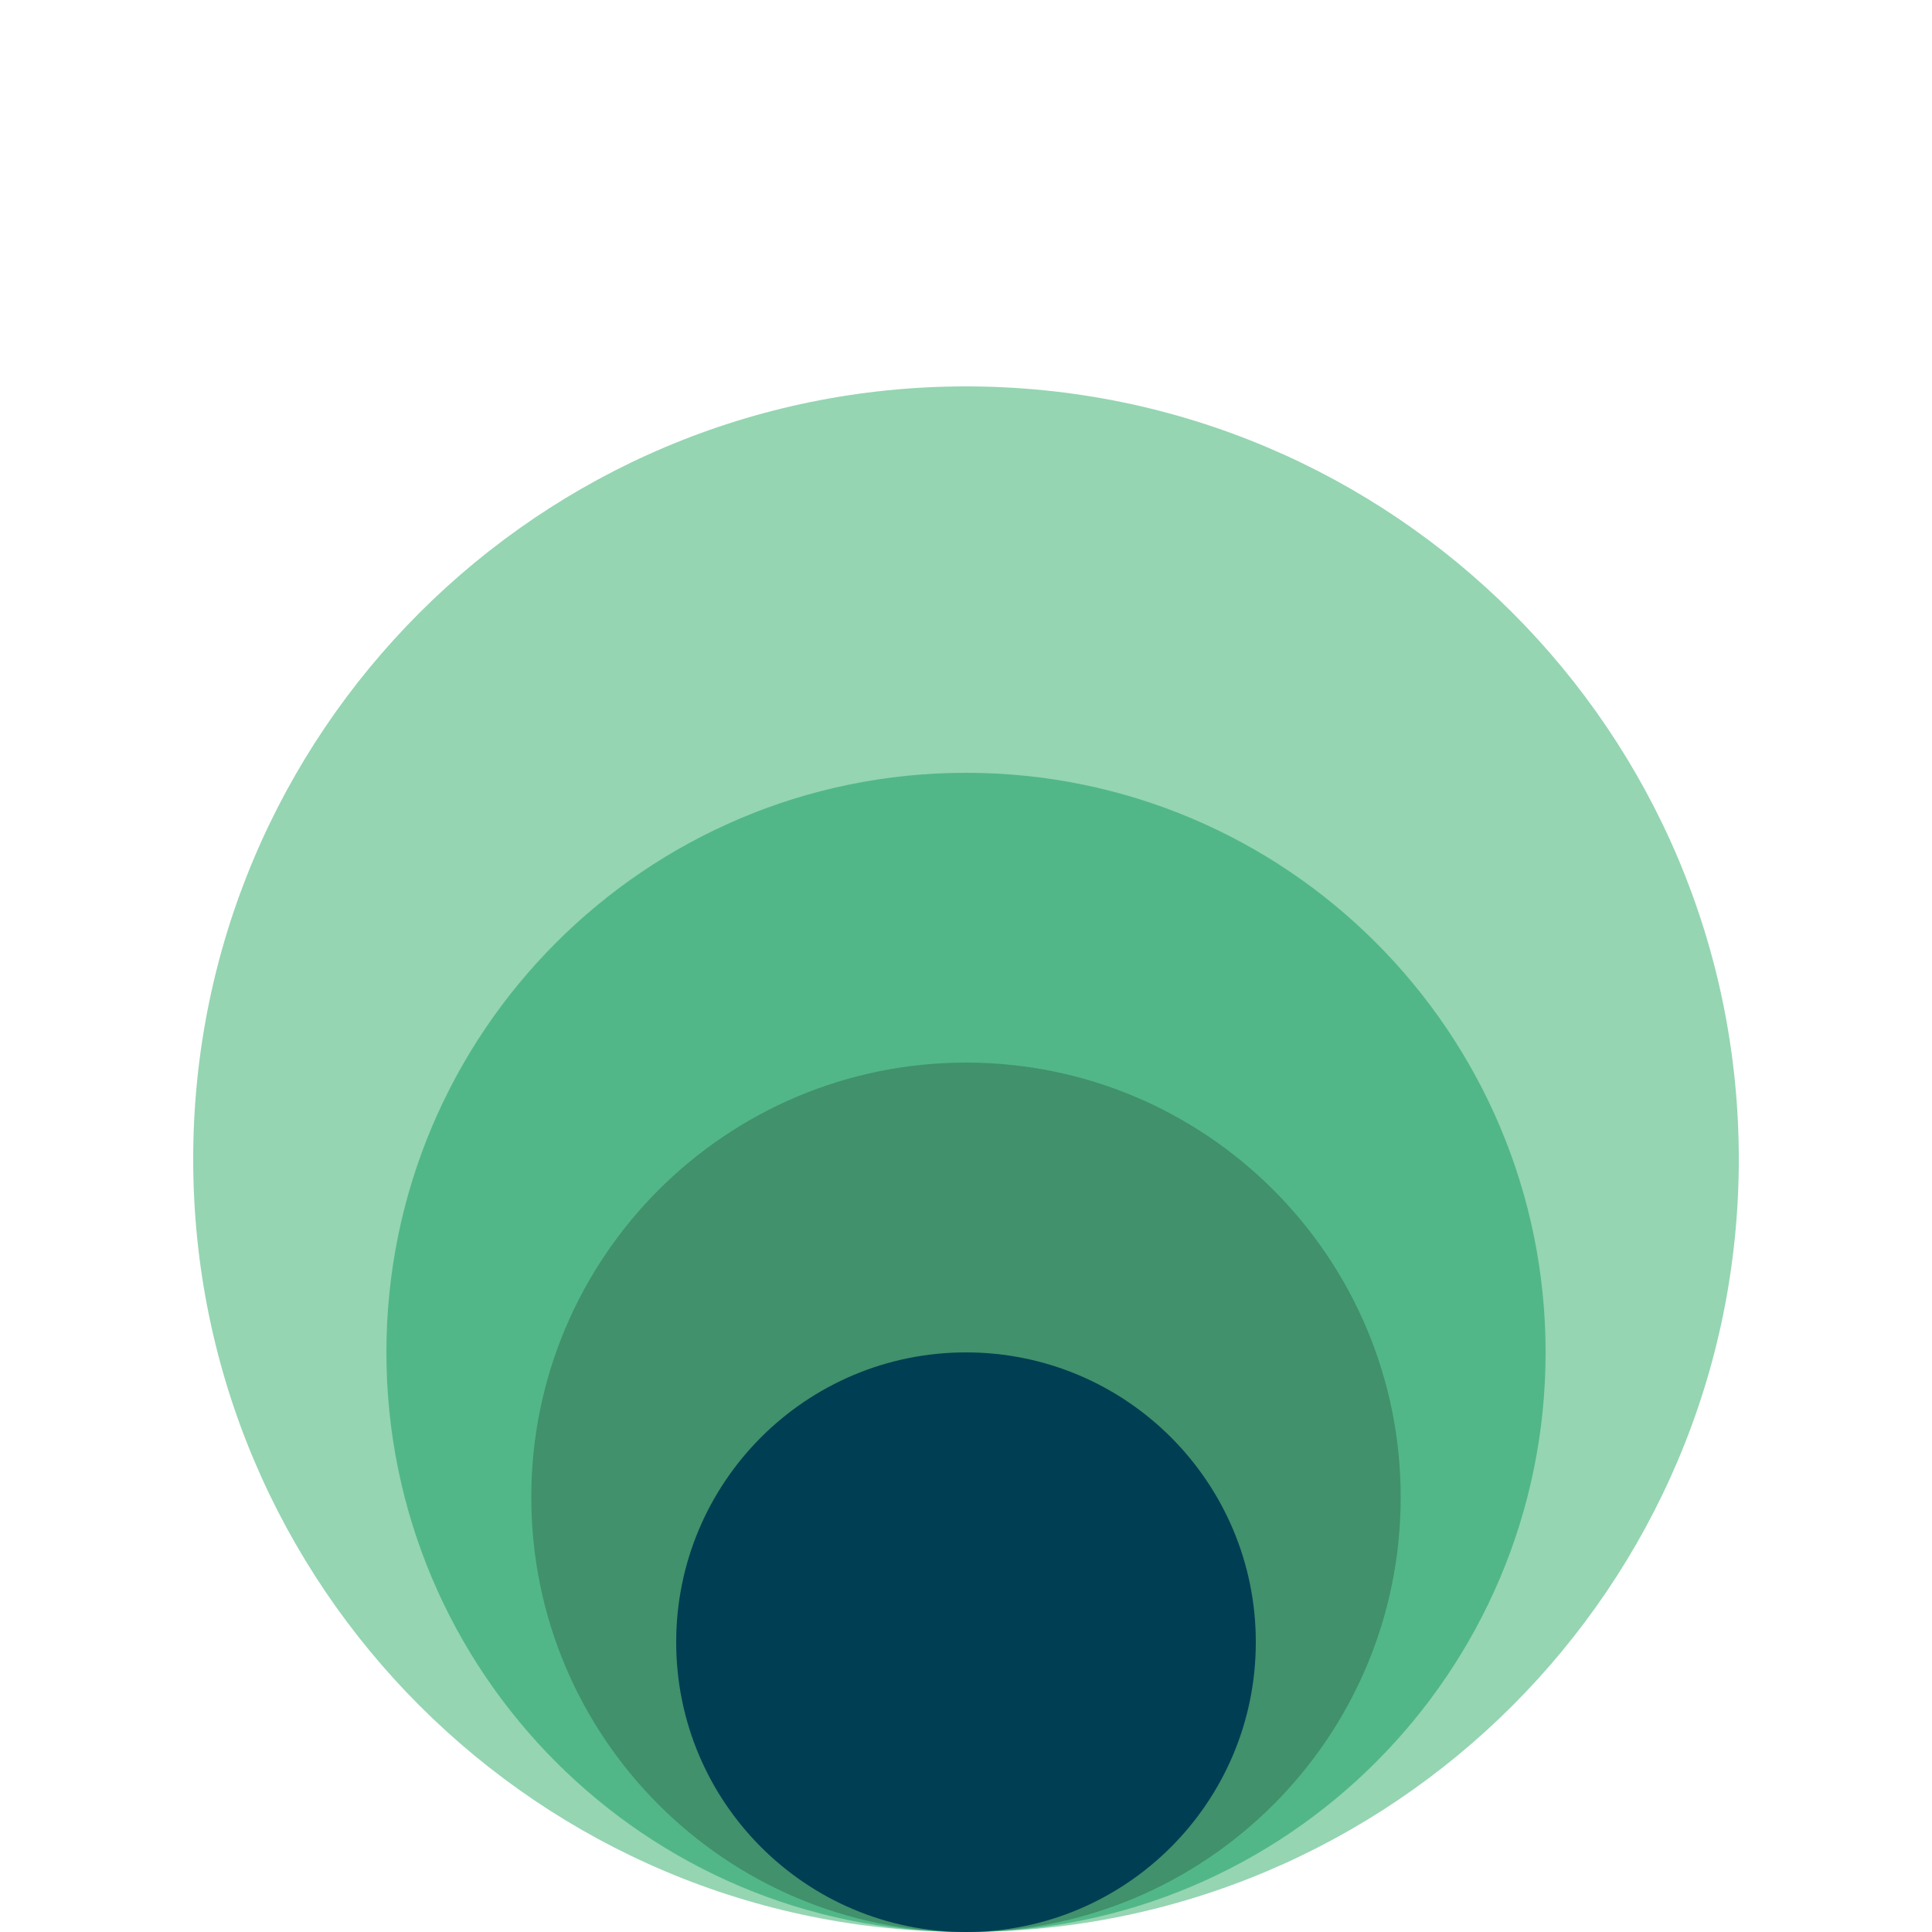 <?xml version="1.0" encoding="UTF-8" standalone="no"?>
<!DOCTYPE svg PUBLIC "-//W3C//DTD SVG 1.1//EN" "http://www.w3.org/Graphics/SVG/1.1/DTD/svg11.dtd">
<!-- Created with Vectornator (http://vectornator.io/) -->
<svg height="100%" stroke-miterlimit="10" style="fill-rule:nonzero;clip-rule:evenodd;stroke-linecap:round;stroke-linejoin:round;" version="1.1" viewBox="0 0 250 250" width="100%" xml:space="preserve" xmlns="http://www.w3.org/2000/svg" xmlns:xlink="http://www.w3.org/1999/xlink">
<defs/>
<g id="Untitled">
<path d="M25 149.997C25 94.772 69.772 50 124.998 50C180.231 50 225 94.772 225 149.997C225 205.231 180.231 250 124.998 250C69.772 250.001 25 205.232 25 149.997Z" fill="#95d5b2" fill-rule="nonzero" opacity="1" stroke="none"/>
<path d="M50 174.998C50 133.58 83.579 100 124.998 100C166.423 100 200 133.579 200 174.998C200 216.422 166.423 250 124.998 250C83.579 250 50 216.423 50 174.998Z" fill="#52b788" fill-rule="nonzero" opacity="1" stroke="none"/>
<path d="M68.75 193.749C68.75 162.684 93.934 137.5 124.999 137.5C156.067 137.5 181.25 162.684 181.25 193.749C181.25 224.817 156.067 250 124.999 250C93.934 250 68.75 224.817 68.75 193.749Z" fill="#40916c" fill-rule="nonzero" opacity="1" stroke="none"/>
<path d="M87.5 212.5C87.5 191.789 104.289 175 125 175C145.711 175 162.5 191.789 162.5 212.5C162.5 233.211 145.711 250 125 250C104.289 250 87.5 233.211 87.5 212.5Z" fill="#003e53" fill-rule="nonzero" opacity="1" stroke="none"/>
</g>
</svg>
